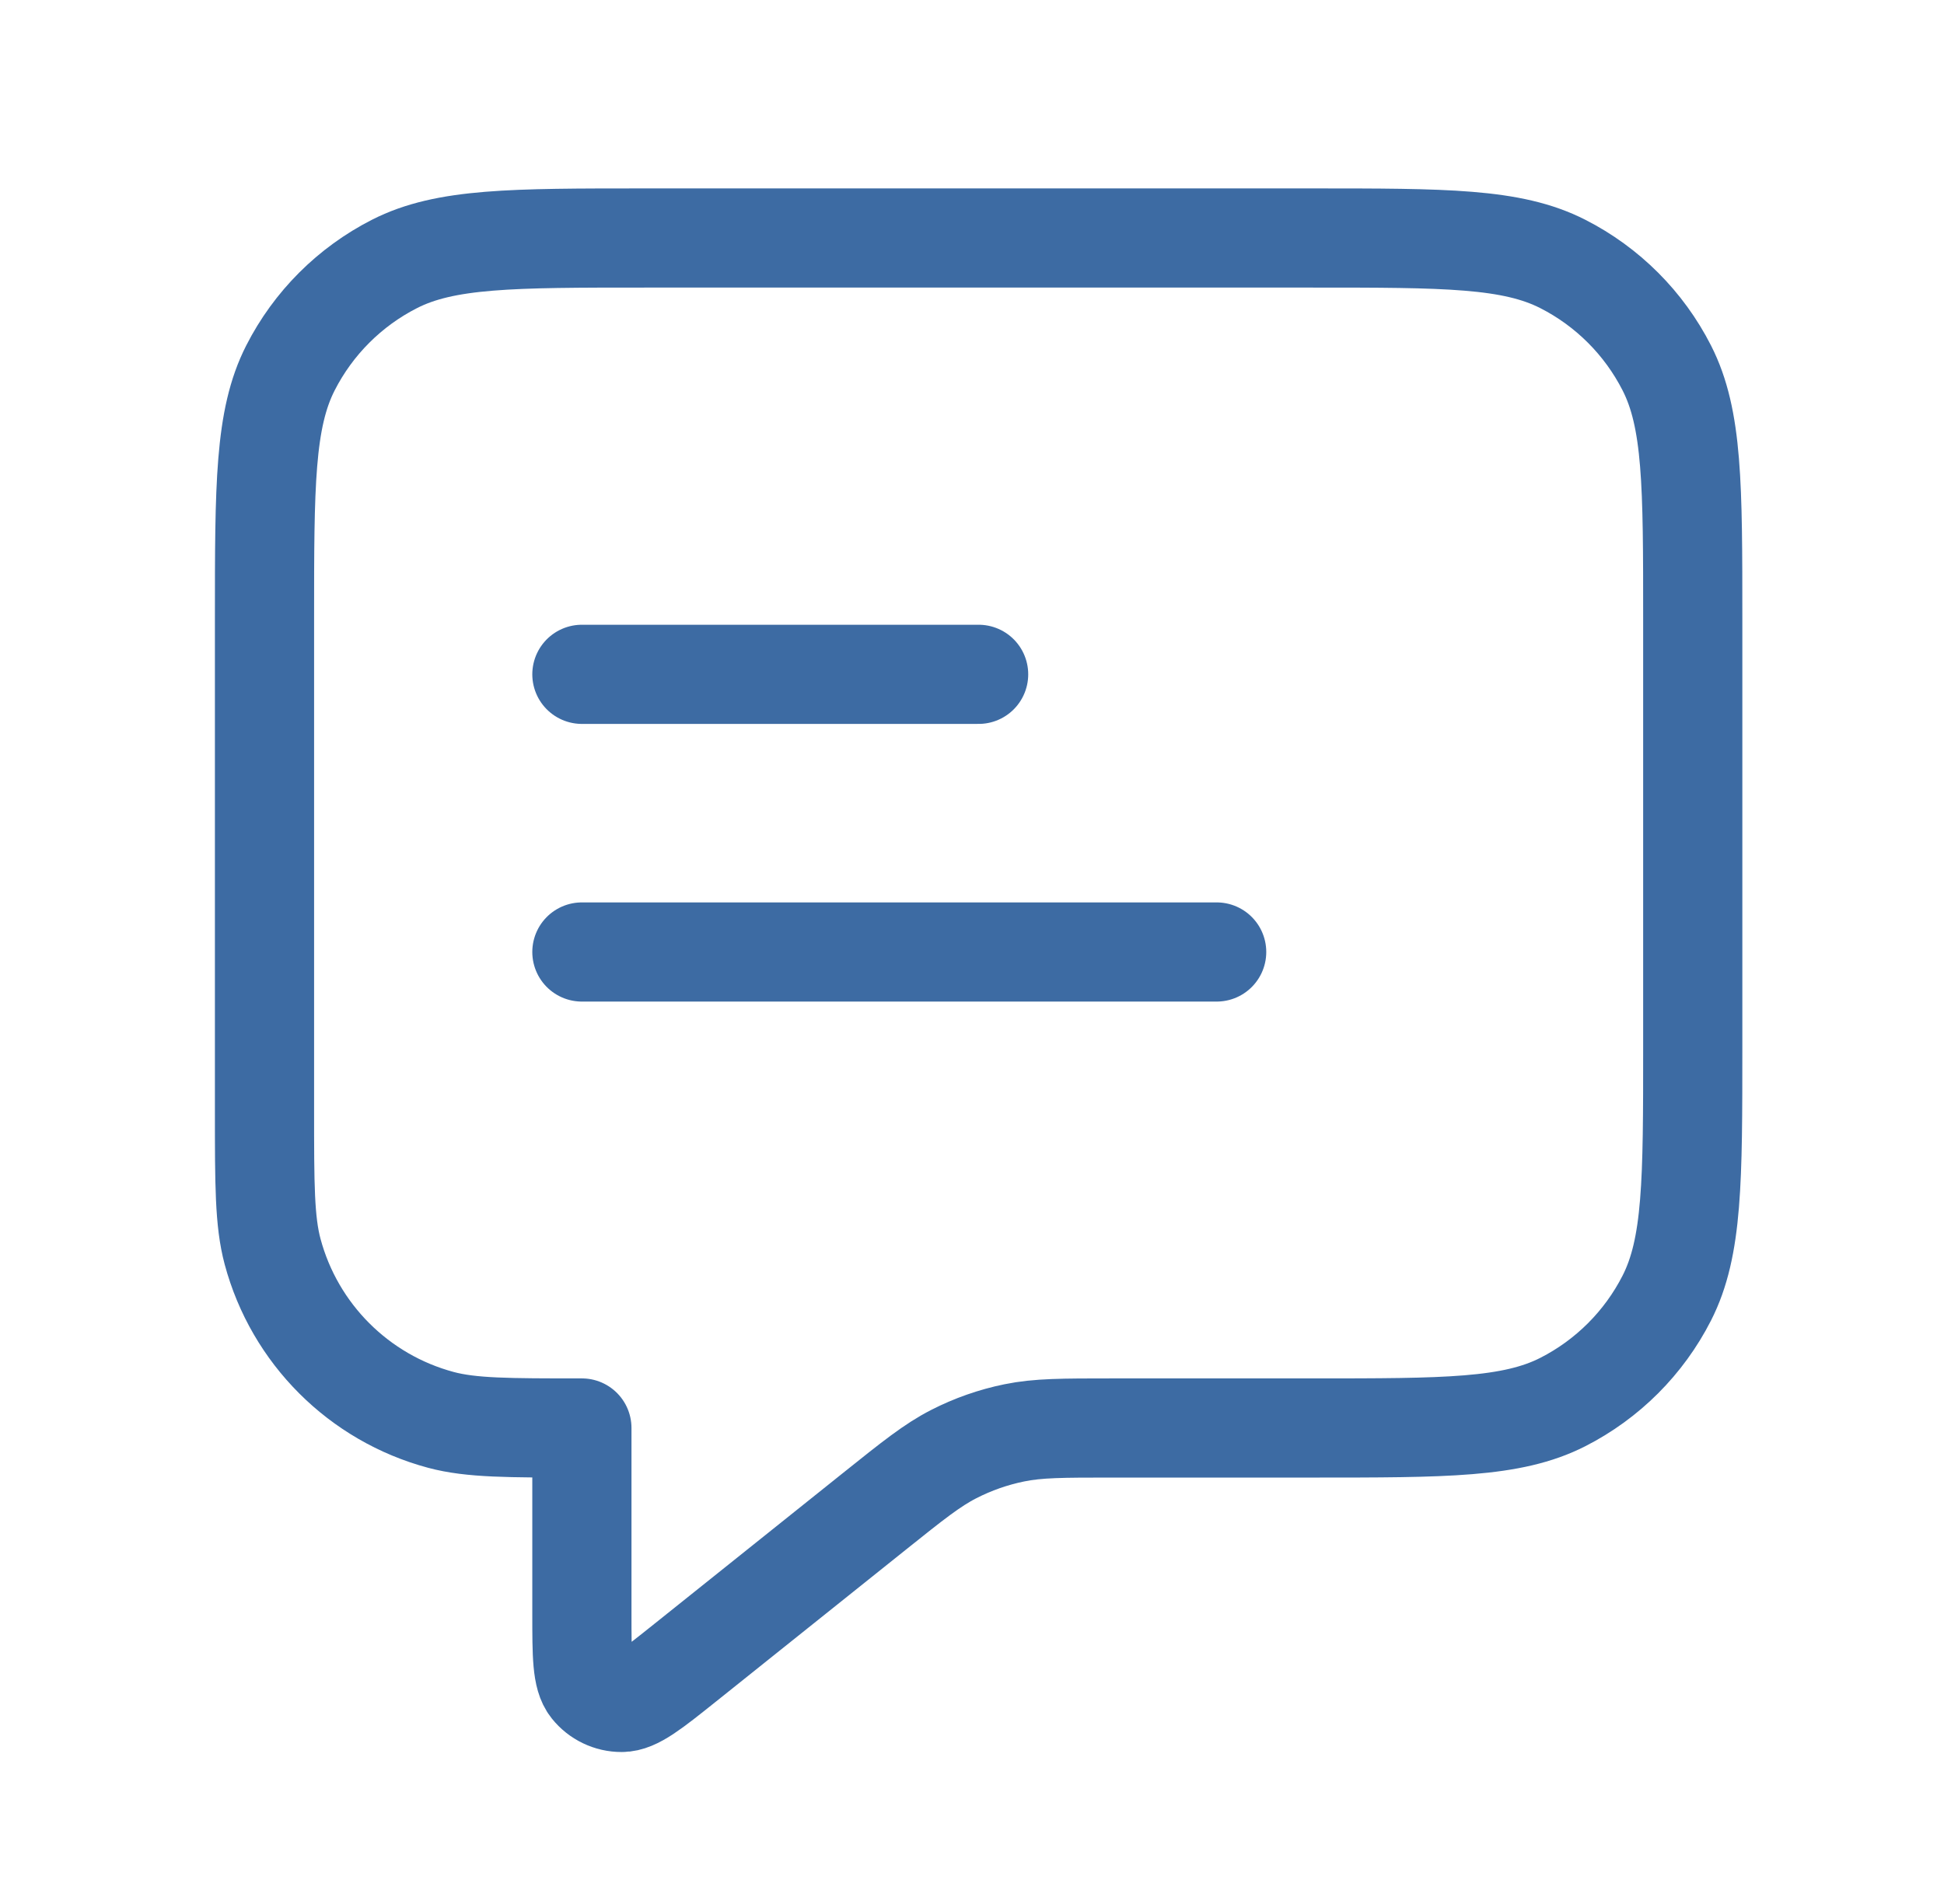 <svg width="49" height="48" viewBox="0 0 49 48" fill="none" xmlns="http://www.w3.org/2000/svg">
    <path d="M14.667 17H24.667M14.667 24H30.667M14.667 36V40.671C14.667 41.737 14.667 42.27 14.885 42.543C15.075 42.781 15.364 42.92 15.668 42.919C16.018 42.919 16.434 42.586 17.267 41.92L22.037 38.104C23.012 37.324 23.499 36.934 24.042 36.657C24.523 36.411 25.036 36.231 25.565 36.123C26.162 36 26.786 36 28.035 36H33.067C36.427 36 38.108 36 39.391 35.346C40.52 34.771 41.438 33.853 42.013 32.724C42.667 31.441 42.667 29.76 42.667 26.4V15.6C42.667 12.24 42.667 10.559 42.013 9.276C41.438 8.147 40.52 7.229 39.391 6.654C38.108 6 36.427 6 33.067 6H16.267C12.907 6 11.226 6 9.943 6.654C8.814 7.229 7.896 8.147 7.321 9.276C6.667 10.559 6.667 12.24 6.667 15.6V28C6.667 29.86 6.667 30.79 6.871 31.553C7.426 33.623 9.044 35.241 11.114 35.796C11.877 36 12.807 36 14.667 36Z"
          stroke="#3D6BA3" stroke-width="2.5" stroke-linecap="round" stroke-linejoin="round"/>
</svg>
